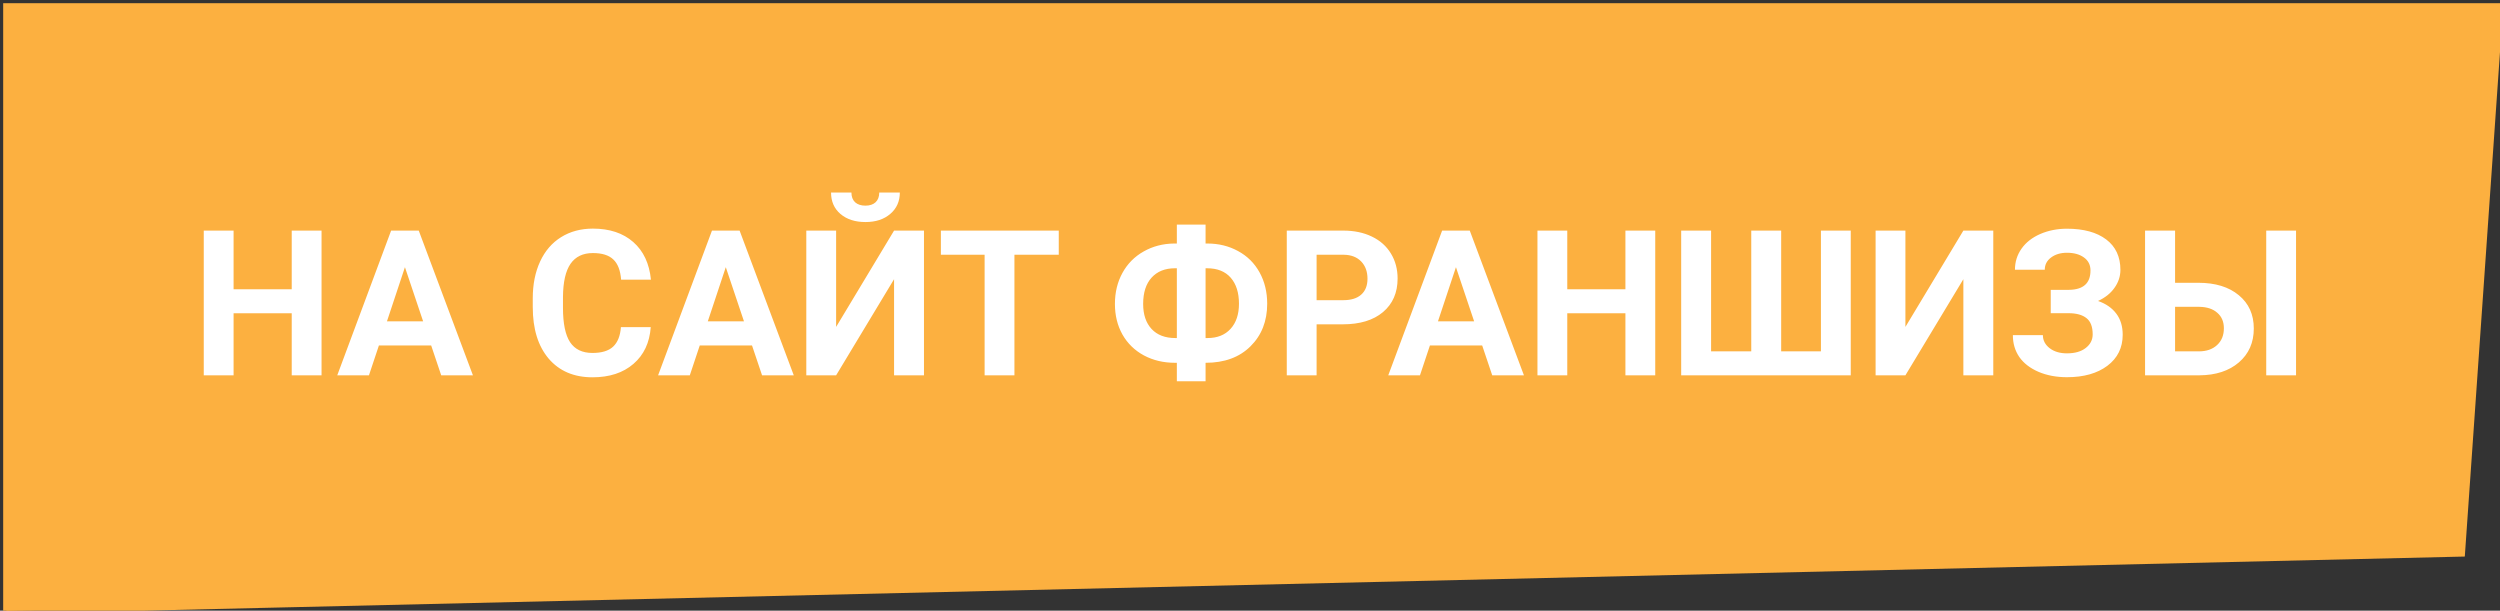 <?xml version="1.0" encoding="UTF-8"?> <svg xmlns="http://www.w3.org/2000/svg" width="393" height="96" viewBox="0 0 393 96" fill="none"><rect x="0" y="0" width="393" height="96" fill="#333333" stroke="none"/> <g clip-path="url(#clip0)"> <path d="M393 1H1V96L387 87L393 1Z" fill="#FCB040" stroke="#FCB040"></path> <path d="M50.547 59H45.859V49.25H36.719V59H32.031V36.25H36.719V45.469H45.859V36.25H50.547V59ZM67.781 54.312H59.562L58 59H53.016L61.484 36.25H65.828L74.344 59H69.359L67.781 54.312ZM60.828 50.516H66.516L63.656 42L60.828 50.516ZM102.297 51.422C102.12 53.87 101.214 55.797 99.578 57.203C97.953 58.609 95.807 59.312 93.141 59.312C90.224 59.312 87.927 58.333 86.25 56.375C84.583 54.406 83.75 51.708 83.75 48.281V46.891C83.75 44.703 84.135 42.776 84.906 41.109C85.677 39.443 86.776 38.167 88.203 37.281C89.641 36.385 91.307 35.938 93.203 35.938C95.828 35.938 97.943 36.641 99.547 38.047C101.151 39.453 102.078 41.427 102.328 43.969H97.641C97.526 42.5 97.115 41.438 96.406 40.781C95.708 40.115 94.641 39.781 93.203 39.781C91.641 39.781 90.469 40.344 89.688 41.469C88.917 42.583 88.521 44.318 88.5 46.672V48.391C88.5 50.849 88.87 52.646 89.609 53.781C90.359 54.917 91.537 55.484 93.141 55.484C94.588 55.484 95.667 55.156 96.375 54.5C97.094 53.833 97.505 52.807 97.609 51.422H102.297ZM118.219 54.312H110L108.438 59H103.453L111.922 36.25H116.266L124.781 59H119.797L118.219 54.312ZM111.266 50.516H116.953L114.094 42L111.266 50.516ZM140.547 36.25H145.25V59H140.547V43.891L131.438 59H126.75V36.25H131.438V51.391L140.547 36.25ZM141.453 30.266C141.453 31.651 140.953 32.771 139.953 33.625C138.964 34.479 137.661 34.906 136.047 34.906C134.432 34.906 133.125 34.484 132.125 33.641C131.135 32.797 130.641 31.672 130.641 30.266H133.844C133.844 30.922 134.036 31.432 134.422 31.797C134.818 32.151 135.359 32.328 136.047 32.328C136.724 32.328 137.255 32.151 137.641 31.797C138.026 31.432 138.219 30.922 138.219 30.266H141.453ZM166.438 40.047H159.469V59H154.781V40.047H147.906V36.25H166.438V40.047ZM189.516 38.281H189.797C191.578 38.281 193.188 38.677 194.625 39.469C196.073 40.25 197.198 41.365 198 42.812C198.802 44.26 199.203 45.906 199.203 47.75C199.203 50.479 198.328 52.708 196.578 54.438C194.839 56.167 192.484 57.031 189.516 57.031V59.938H185V57.031H184.703C182.901 57.031 181.276 56.646 179.828 55.875C178.38 55.094 177.255 54 176.453 52.594C175.661 51.188 175.266 49.583 175.266 47.781C175.266 45.958 175.661 44.328 176.453 42.891C177.245 41.453 178.354 40.333 179.781 39.531C181.208 38.719 182.802 38.302 184.562 38.281H185V35.312H189.516V38.281ZM184.703 42.172C183.151 42.172 181.927 42.661 181.031 43.641C180.146 44.62 179.703 46 179.703 47.781C179.703 49.448 180.146 50.76 181.031 51.719C181.917 52.667 183.161 53.141 184.766 53.141H185V42.172H184.703ZM189.516 42.172V53.141H189.828C191.359 53.141 192.562 52.661 193.438 51.703C194.323 50.734 194.766 49.417 194.766 47.75C194.766 46.01 194.333 44.646 193.469 43.656C192.604 42.667 191.365 42.172 189.75 42.172H189.516ZM206.969 50.984V59H202.281V36.25H211.156C212.865 36.25 214.365 36.562 215.656 37.188C216.958 37.812 217.958 38.703 218.656 39.859C219.354 41.005 219.703 42.312 219.703 43.781C219.703 46.01 218.938 47.771 217.406 49.062C215.885 50.344 213.776 50.984 211.078 50.984H206.969ZM206.969 47.188H211.156C212.396 47.188 213.339 46.896 213.984 46.312C214.641 45.729 214.969 44.896 214.969 43.812C214.969 42.698 214.641 41.797 213.984 41.109C213.328 40.422 212.422 40.068 211.266 40.047H206.969V47.188ZM233 54.312H224.781L223.219 59H218.234L226.703 36.25H231.047L239.562 59H234.578L233 54.312ZM226.047 50.516H231.734L228.875 42L226.047 50.516ZM260.203 59H255.516V49.25H246.375V59H241.688V36.25H246.375V45.469H255.516V36.25H260.203V59ZM268.984 36.25V55.234H275.297V36.25H280V55.234H286.25V36.25H290.938V59H264.281V36.25H268.984ZM308.641 36.25H313.344V59H308.641V43.891L299.531 59H294.844V36.25H299.531V51.391L308.641 36.25ZM328.625 42.516C328.625 41.651 328.286 40.974 327.609 40.484C326.932 39.984 326.036 39.734 324.922 39.734C323.922 39.734 323.089 39.984 322.422 40.484C321.766 40.974 321.438 41.615 321.438 42.406H316.75C316.75 41.177 317.094 40.073 317.781 39.094C318.479 38.104 319.464 37.333 320.734 36.781C322.016 36.229 323.411 35.953 324.922 35.953C327.547 35.953 329.604 36.516 331.094 37.641C332.583 38.766 333.328 40.359 333.328 42.422C333.328 43.432 333.021 44.37 332.406 45.234C331.802 46.099 330.938 46.792 329.812 47.312C331.062 47.75 332.021 48.417 332.688 49.312C333.354 50.198 333.688 51.302 333.688 52.625C333.688 54.667 332.885 56.292 331.281 57.5C329.688 58.698 327.568 59.297 324.922 59.297C323.266 59.297 321.776 59.016 320.453 58.453C319.13 57.88 318.125 57.104 317.438 56.125C316.76 55.135 316.422 53.99 316.422 52.688H321.141C321.141 53.5 321.495 54.182 322.203 54.734C322.911 55.276 323.818 55.547 324.922 55.547C326.172 55.547 327.156 55.266 327.875 54.703C328.604 54.141 328.969 53.427 328.969 52.562C328.969 51.375 328.646 50.526 328 50.016C327.354 49.495 326.411 49.234 325.172 49.234H322.375V45.562H325.266C327.505 45.531 328.625 44.516 328.625 42.516ZM341.922 44.453H345.578C348.255 44.453 350.375 45.104 351.938 46.406C353.51 47.698 354.297 49.443 354.297 51.641C354.297 53.849 353.516 55.625 351.953 56.969C350.401 58.302 348.333 58.979 345.75 59H337.203V36.25H341.922V44.453ZM360.938 59H356.25V36.25H360.938V59ZM341.922 48.234V55.234H345.656C346.854 55.234 347.807 54.906 348.516 54.25C349.234 53.594 349.594 52.714 349.594 51.609C349.594 50.578 349.25 49.766 348.562 49.172C347.885 48.568 346.953 48.255 345.766 48.234H341.922Z" fill="white"></path> </g> <defs> <clipPath id="clip0"> <rect width="393" height="96" fill="white"></rect> </clipPath> </defs> </svg> 